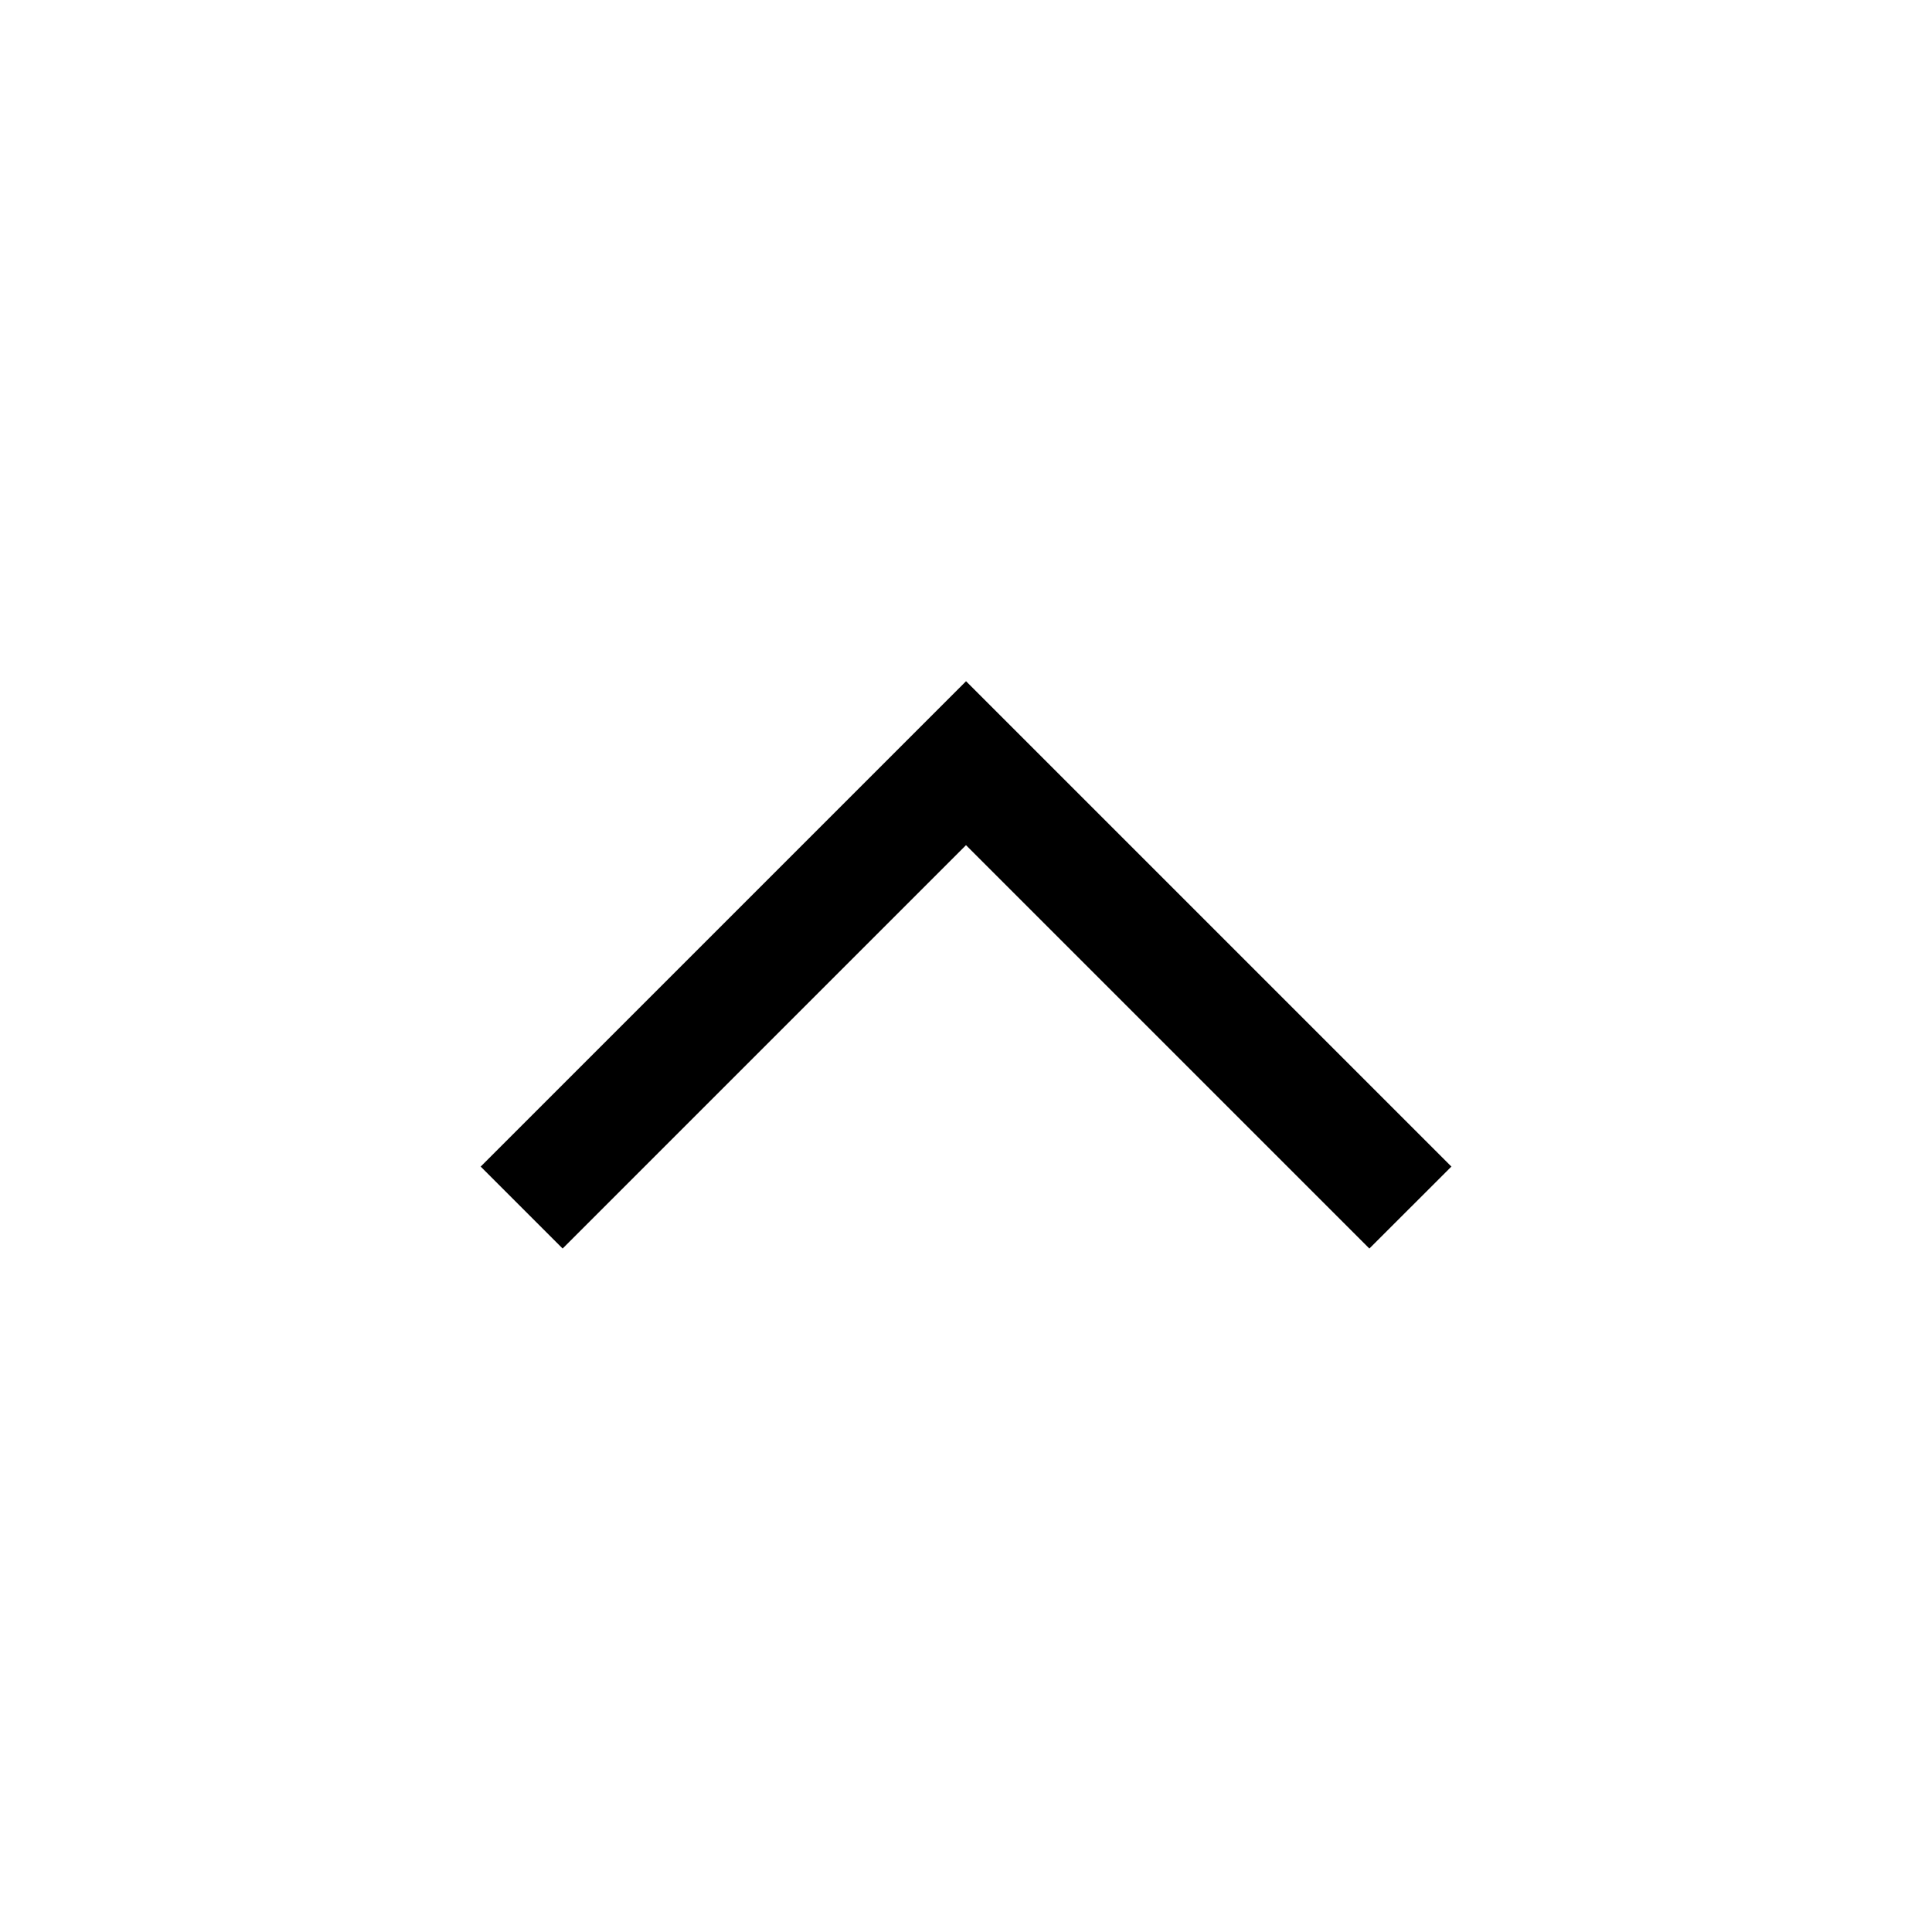 <svg xmlns="http://www.w3.org/2000/svg" width="50" height="50" viewBox="0 0 50 50">
  <g id="グループ_472" data-name="グループ 472" transform="translate(-1203 -7075)">
    <rect id="長方形_531" data-name="長方形 531" width="50" height="50" transform="translate(1203 7075)" fill="#fff"/>
    <path id="パス_543" data-name="パス 543" d="M1062.939,7095.493l-10.439-10.439-10.439,10.439-2.121-2.121,12.561-12.561,12.561,12.561Z" transform="translate(175.5 11.819)"/>
  </g>
</svg>
